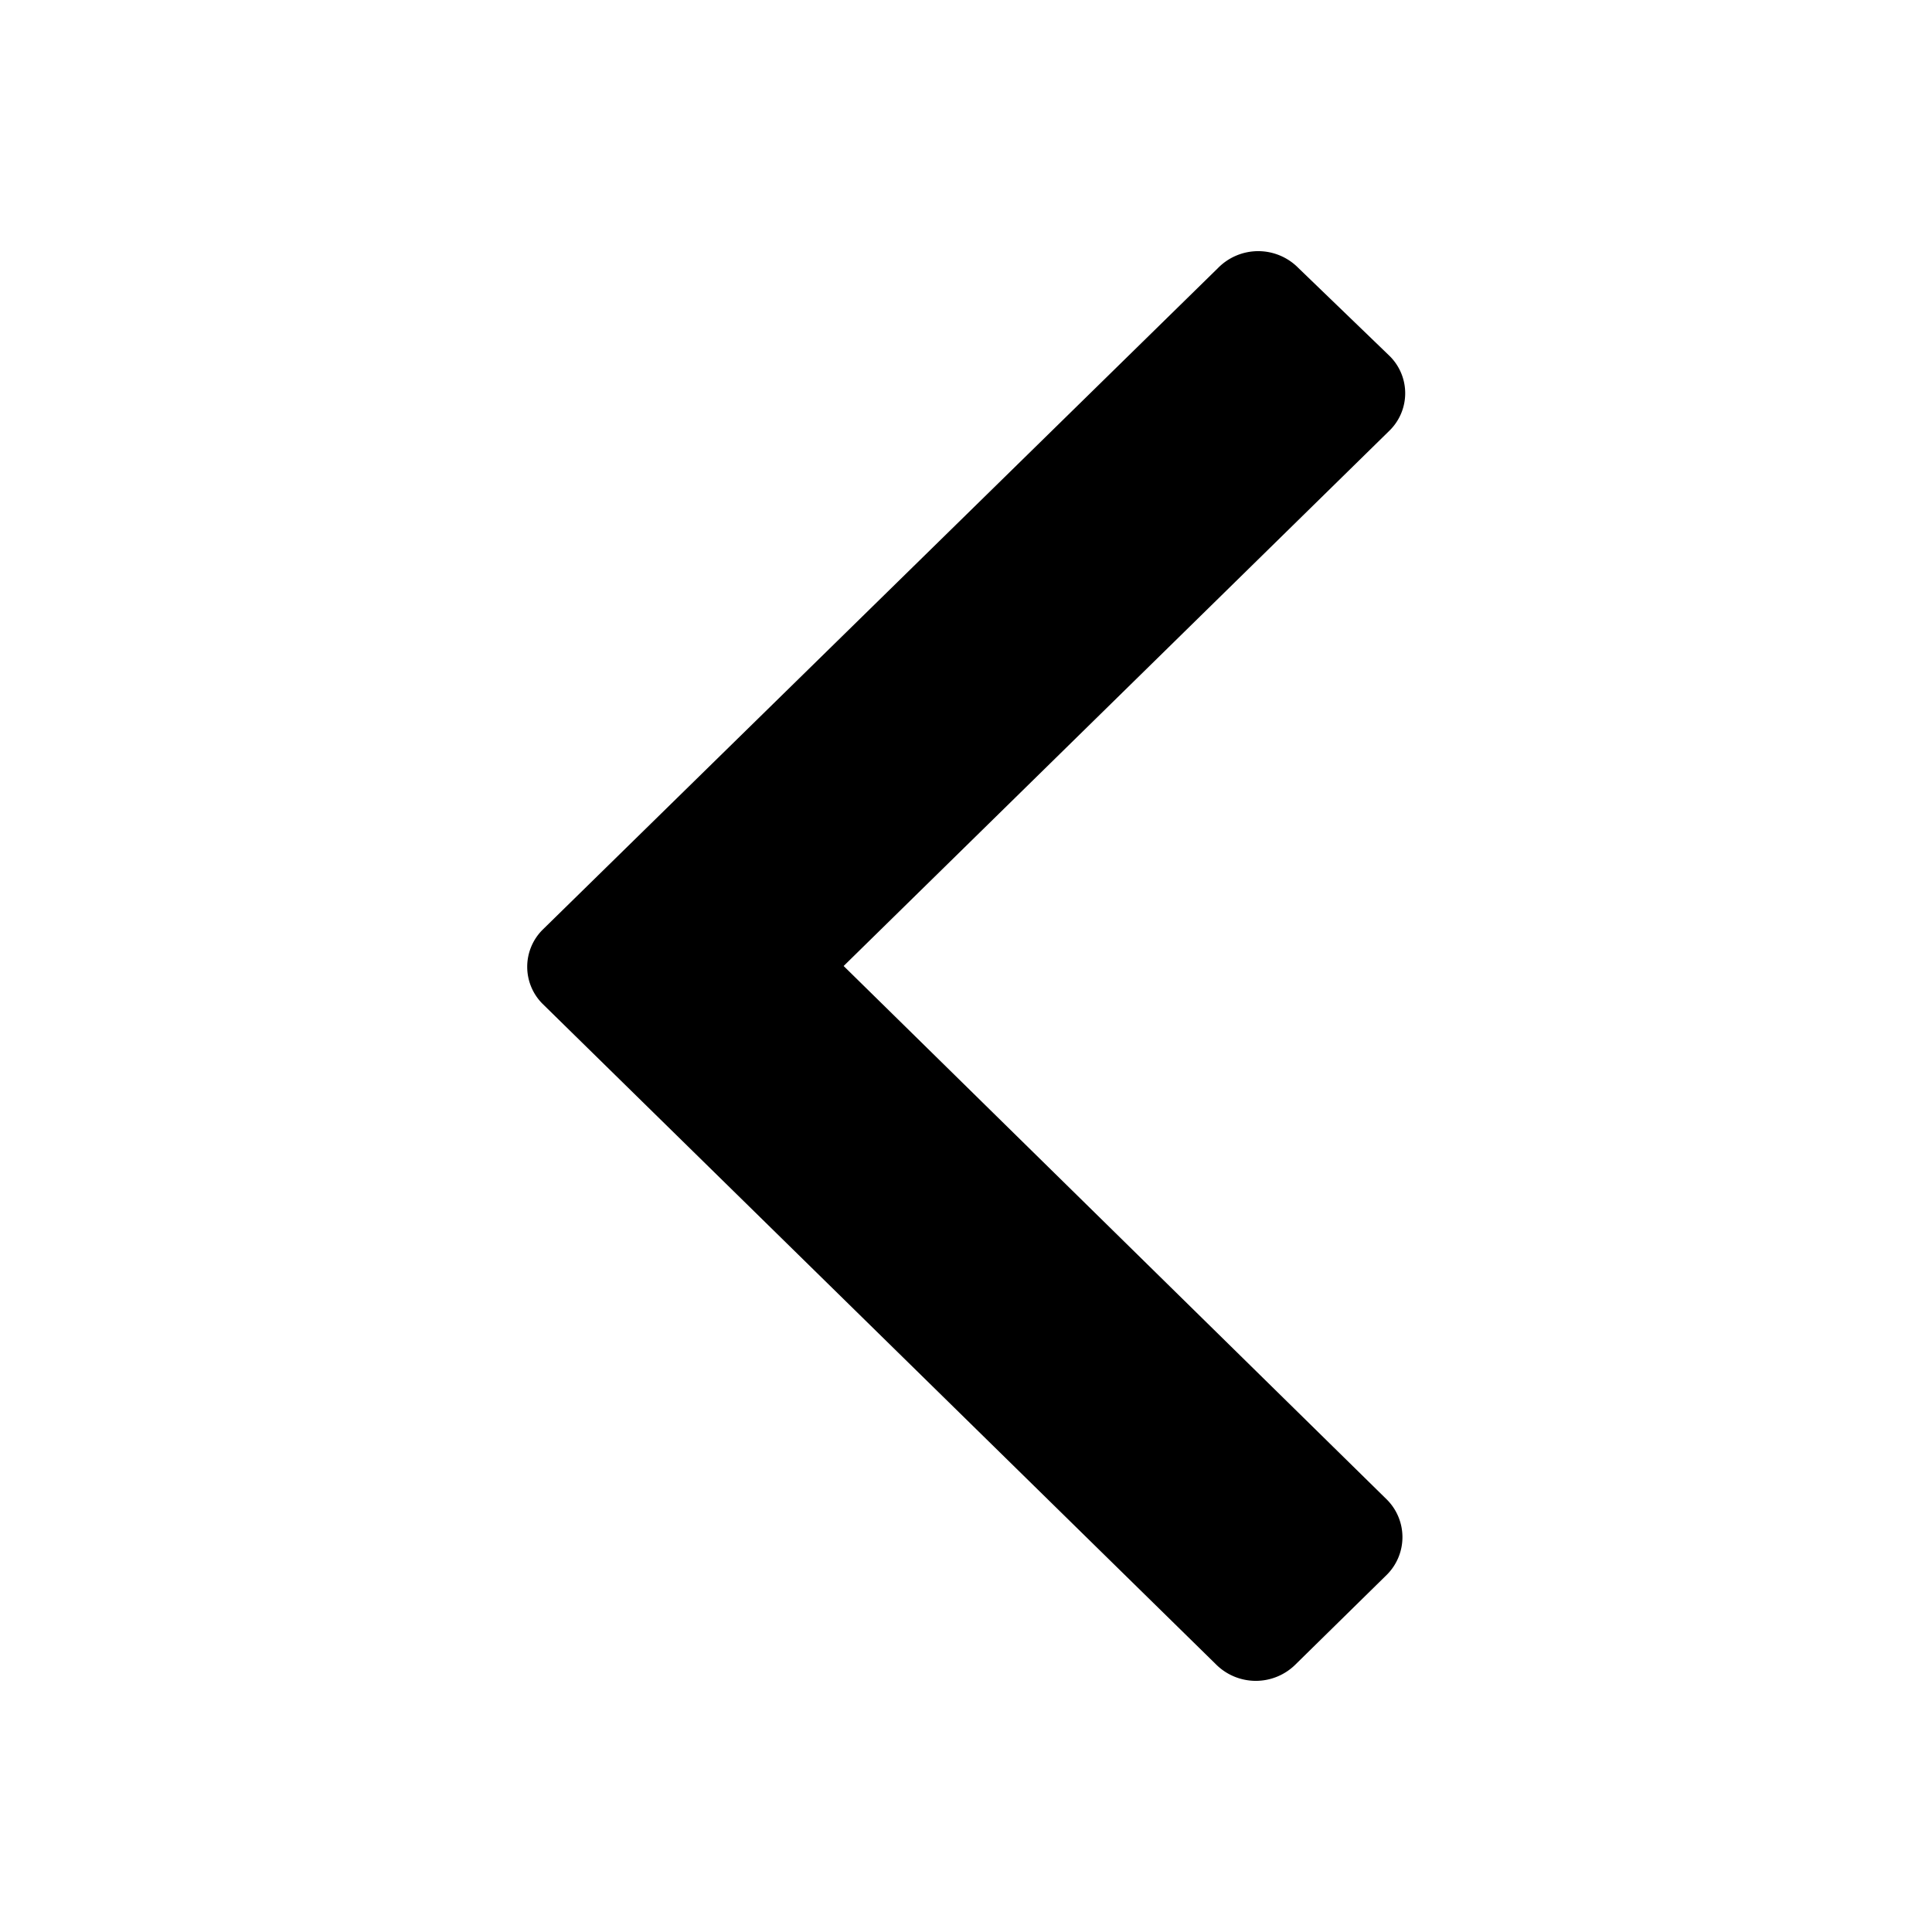 <svg id="Camada_1" data-name="Camada 1" xmlns="http://www.w3.org/2000/svg" viewBox="0 0 24 24"><path d="M15.13,3.33a.7.7,0,0,1,1,0l1.13,1.09a.65.65,0,0,1,0,.93v0L10.48,12l6.75,6.63a.66.66,0,0,1,0,.93l0,0L16.1,20.67a.7.7,0,0,1-1,0l-8.36-8.2a.65.65,0,0,1,0-.92l0,0Z"/></svg>